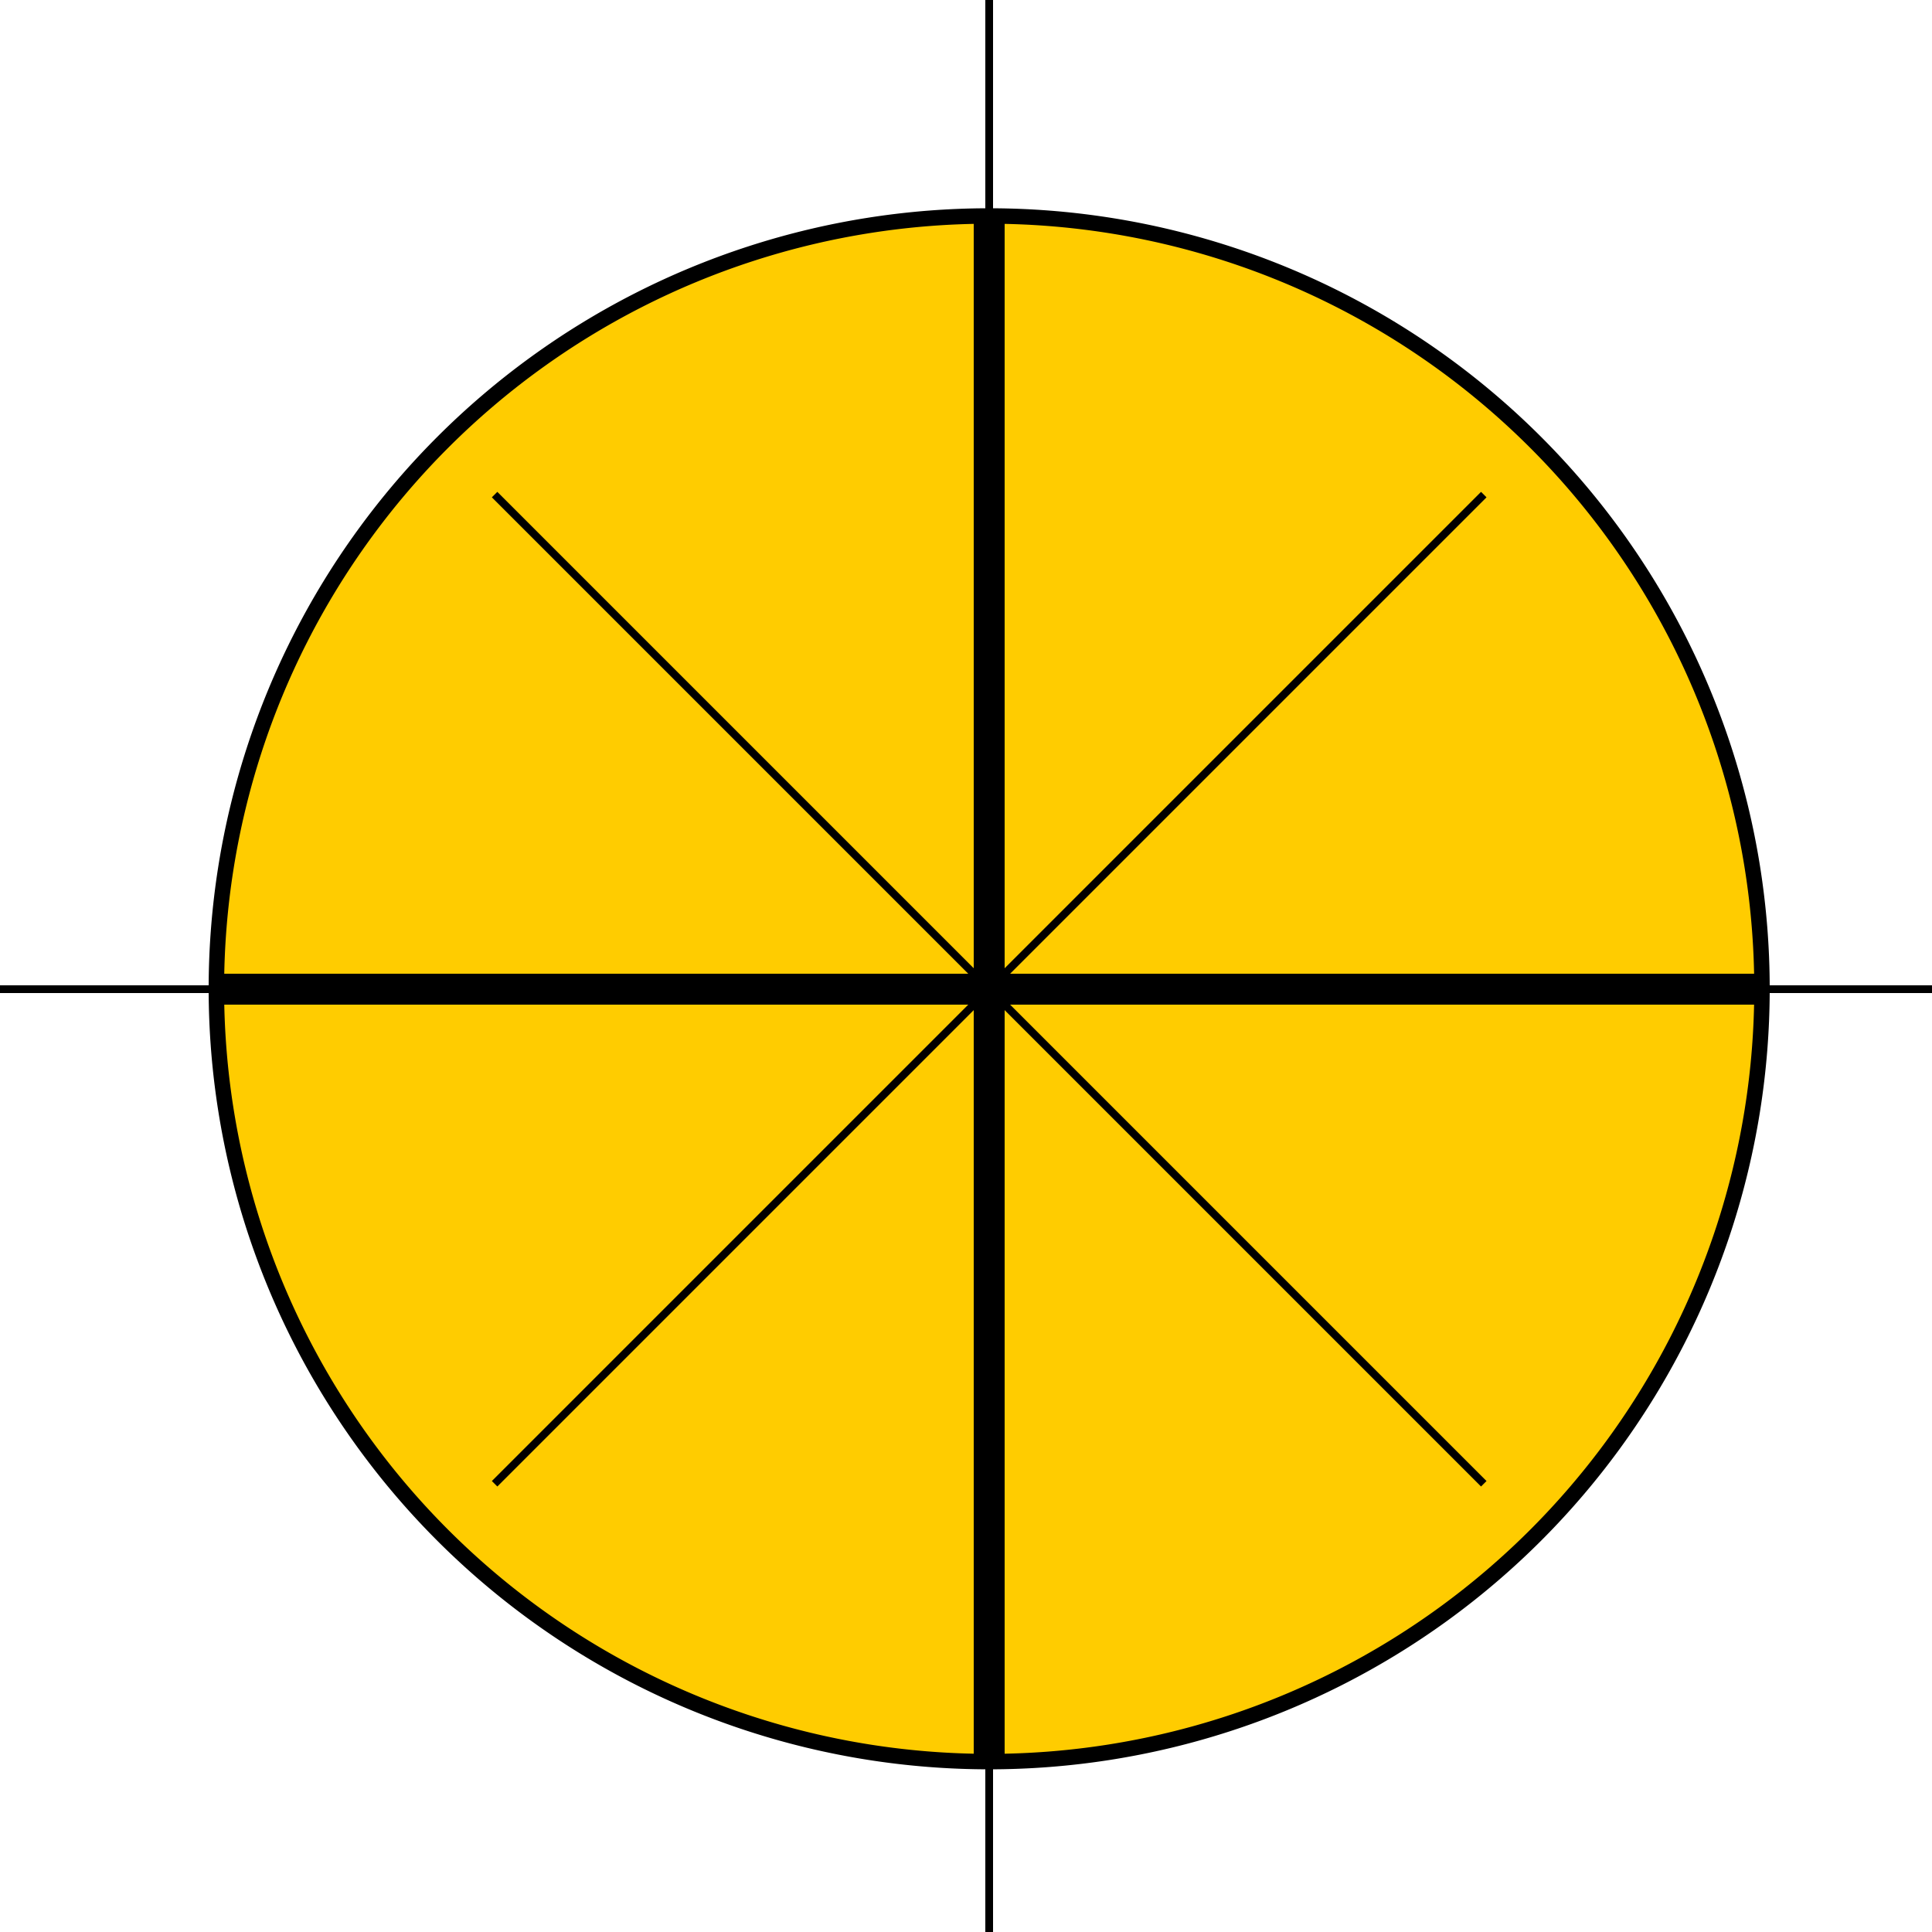 <!--

Generated by DrawGPT.
Free, open source, AI generated images in SVG, PNG, and HTML Canvas format.
https://drawgpt.ai

Created: 2024-01-02T21:09:09.170Z
Link: https://drawgpt.ai/prompt/146587/

-->
<svg xmlns="http://www.w3.org/2000/svg" xmlns:xlink="http://www.w3.org/1999/xlink" width="500" height="500"><defs/><g><path fill="#ffcc00" stroke="#000000" paint-order="fill stroke markers" d=" M 456 256 A 200 200 0 1 1 456 255.8" stroke-miterlimit="10" stroke-width="4" stroke-dasharray=""/><path fill="none" stroke="#000000" paint-order="fill stroke markers" d=" M 56 256 L 456 256 M 256 56 L 256 456" stroke-miterlimit="10" stroke-width="8" stroke-dasharray=""/><path fill="none" stroke="#000000" paint-order="fill stroke markers" d=" M 256 0 L 256 512" stroke-miterlimit="10" stroke-width="2" stroke-dasharray=""/><path fill="none" stroke="#000000" paint-order="fill stroke markers" d=" M 0 256 L 512 256 M 128 128 L 384 384 M 384 128 L 128 384" stroke-miterlimit="10" stroke-width="2" stroke-dasharray=""/></g></svg>